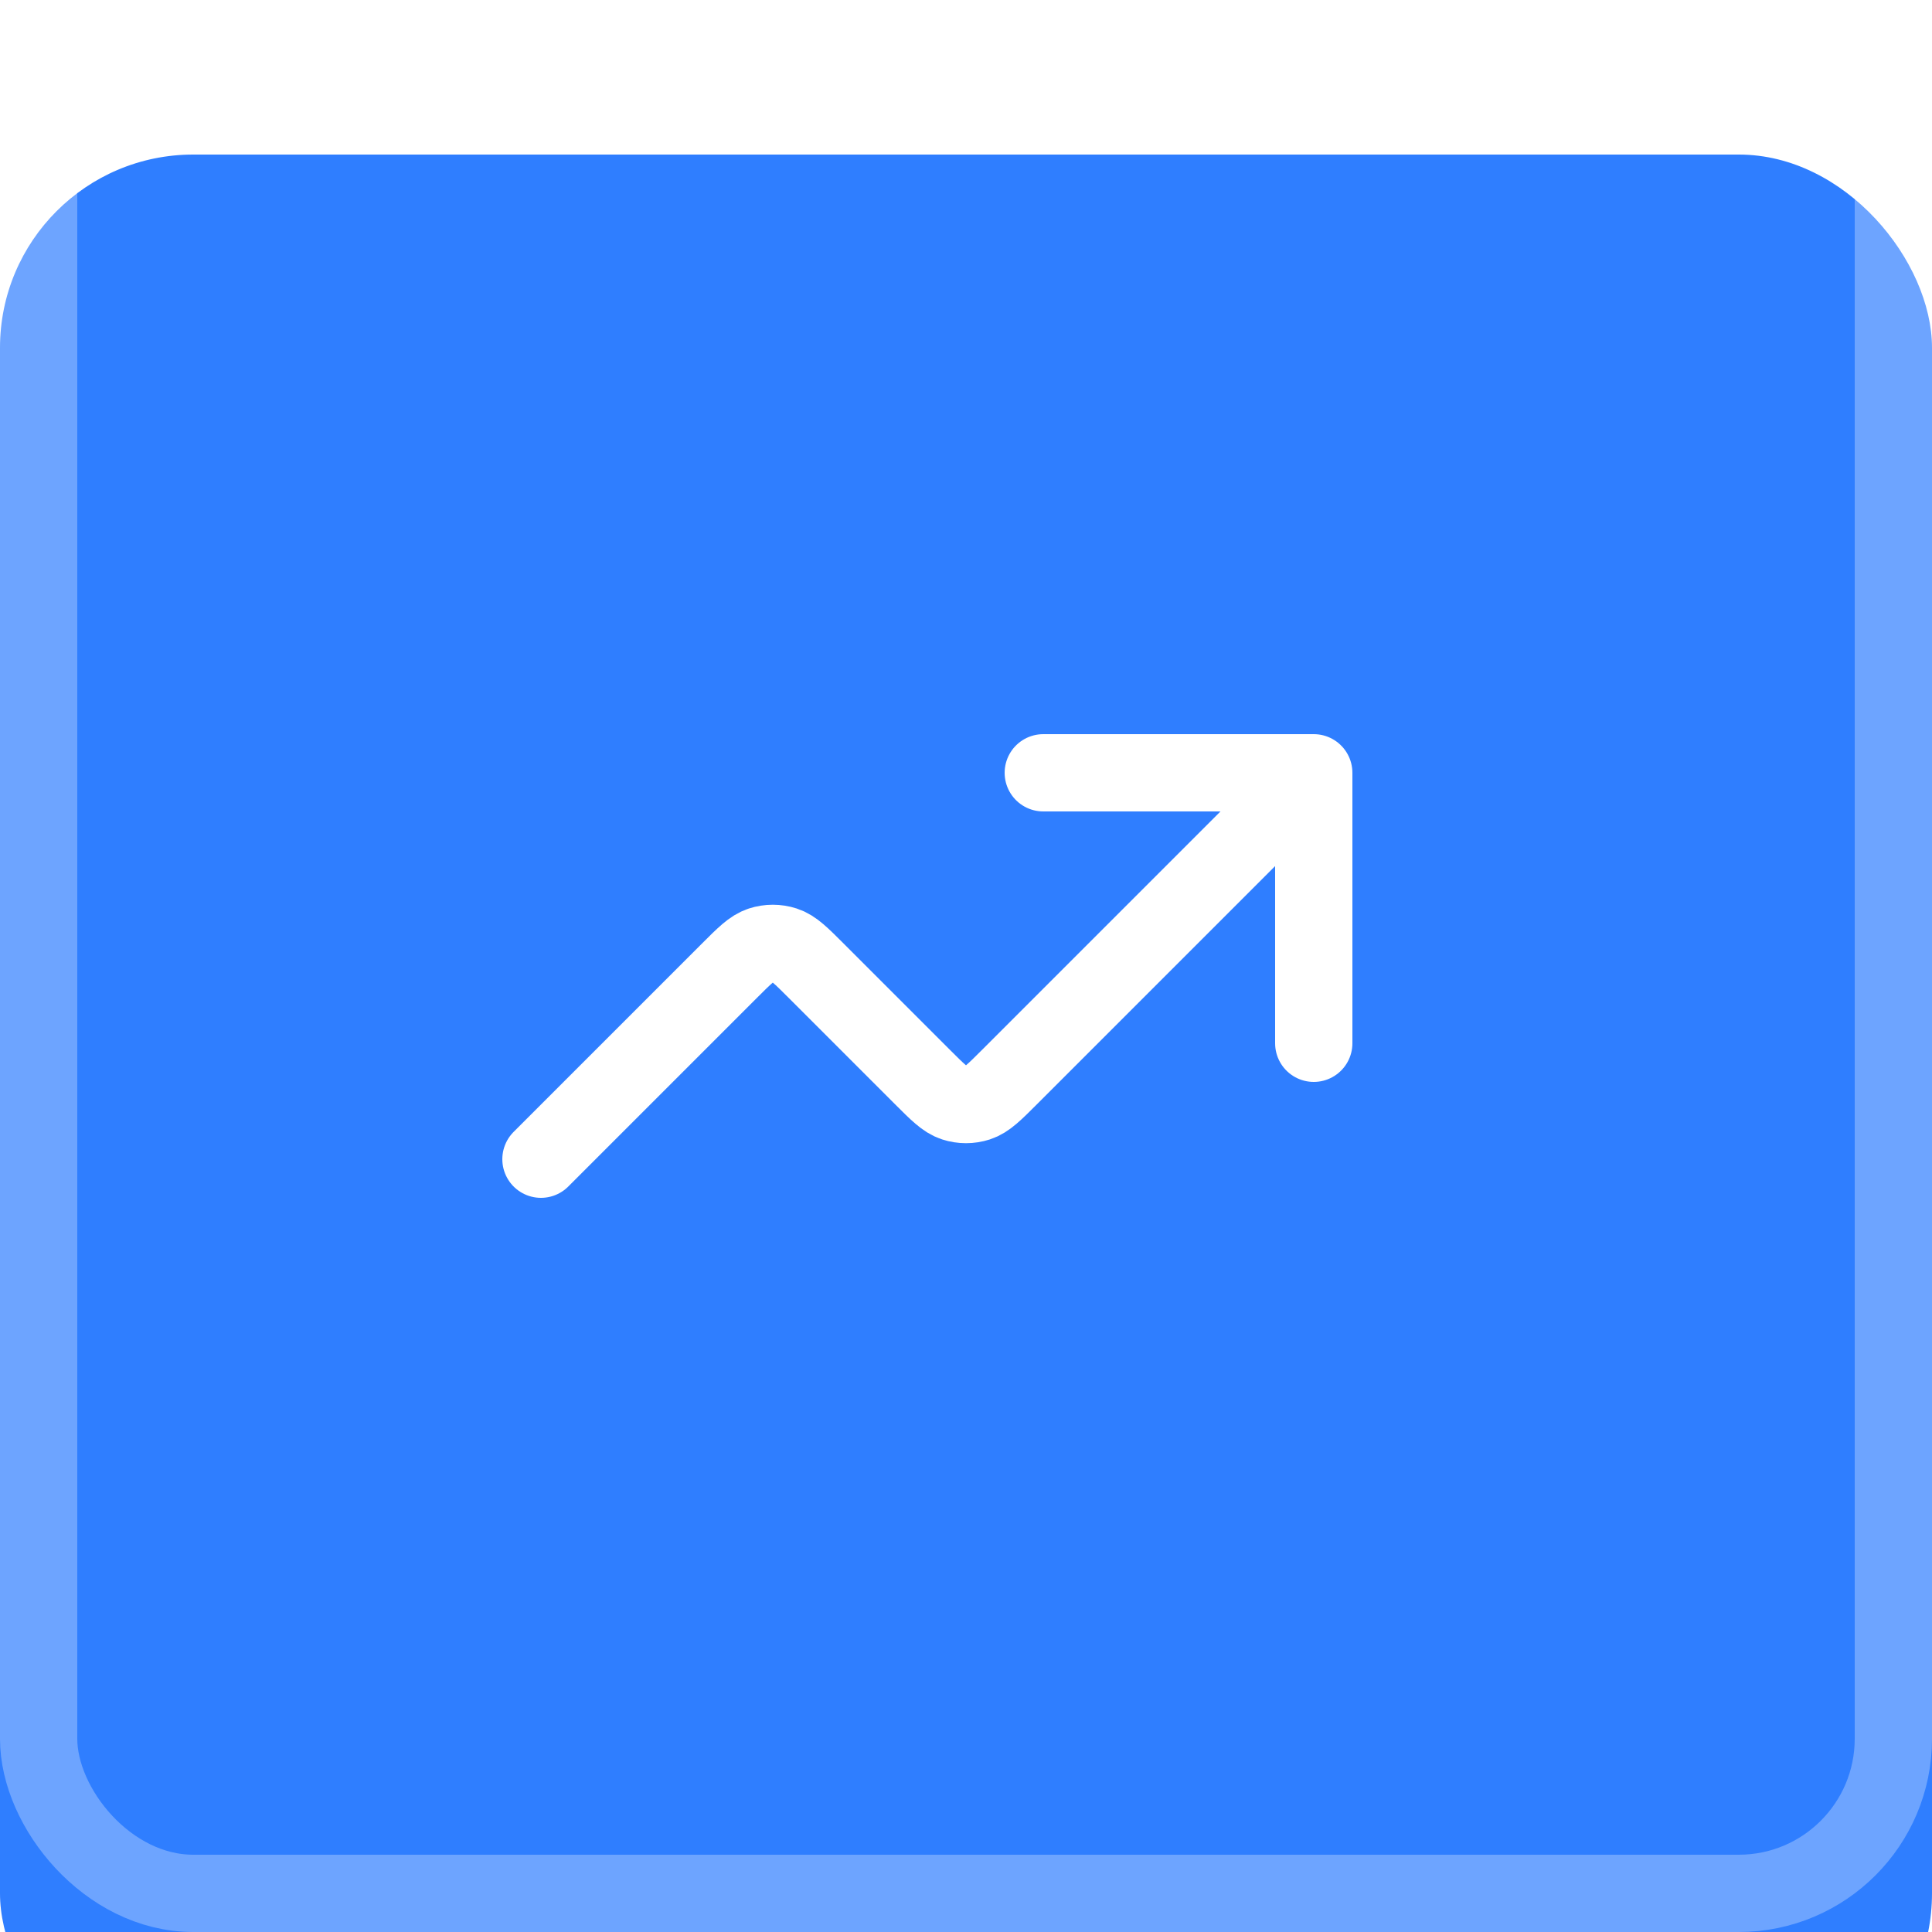 <?xml version="1.0" encoding="UTF-8"?> <svg xmlns="http://www.w3.org/2000/svg" width="50" height="50" viewBox="0 0 50 50" fill="none"><g filter="url(#filter0_i_712_991)"><rect width="50" height="50" rx="5" fill="#2F7EFF"></rect></g><rect x="1" y="1" width="48" height="48" rx="4" stroke="white" stroke-opacity="0.3" stroke-width="2"></rect><path d="M34 20L26.131 27.869C25.735 28.265 25.537 28.463 25.309 28.537C25.108 28.602 24.892 28.602 24.691 28.537C24.463 28.463 24.265 28.265 23.869 27.869L21.131 25.131C20.735 24.735 20.537 24.537 20.309 24.463C20.108 24.398 19.892 24.398 19.691 24.463C19.463 24.537 19.265 24.735 18.869 25.131L14 30M34 20H27M34 20V27" stroke="white" stroke-width="2" stroke-linecap="round" stroke-linejoin="round"></path><defs><filter id="filter0_i_712_991" x="0" y="0" width="50" height="54" filterUnits="userSpaceOnUse" color-interpolation-filters="sRGB"><feFlood flood-opacity="0" result="BackgroundImageFix"></feFlood><feBlend mode="normal" in="SourceGraphic" in2="BackgroundImageFix" result="shape"></feBlend><feColorMatrix in="SourceAlpha" type="matrix" values="0 0 0 0 0 0 0 0 0 0 0 0 0 0 0 0 0 0 127 0" result="hardAlpha"></feColorMatrix><feOffset dy="4"></feOffset><feGaussianBlur stdDeviation="4.5"></feGaussianBlur><feComposite in2="hardAlpha" operator="arithmetic" k2="-1" k3="1"></feComposite><feColorMatrix type="matrix" values="0 0 0 0 1 0 0 0 0 1 0 0 0 0 1 0 0 0 0.35 0"></feColorMatrix><feBlend mode="normal" in2="shape" result="effect1_innerShadow_712_991"></feBlend></filter></defs></svg> 